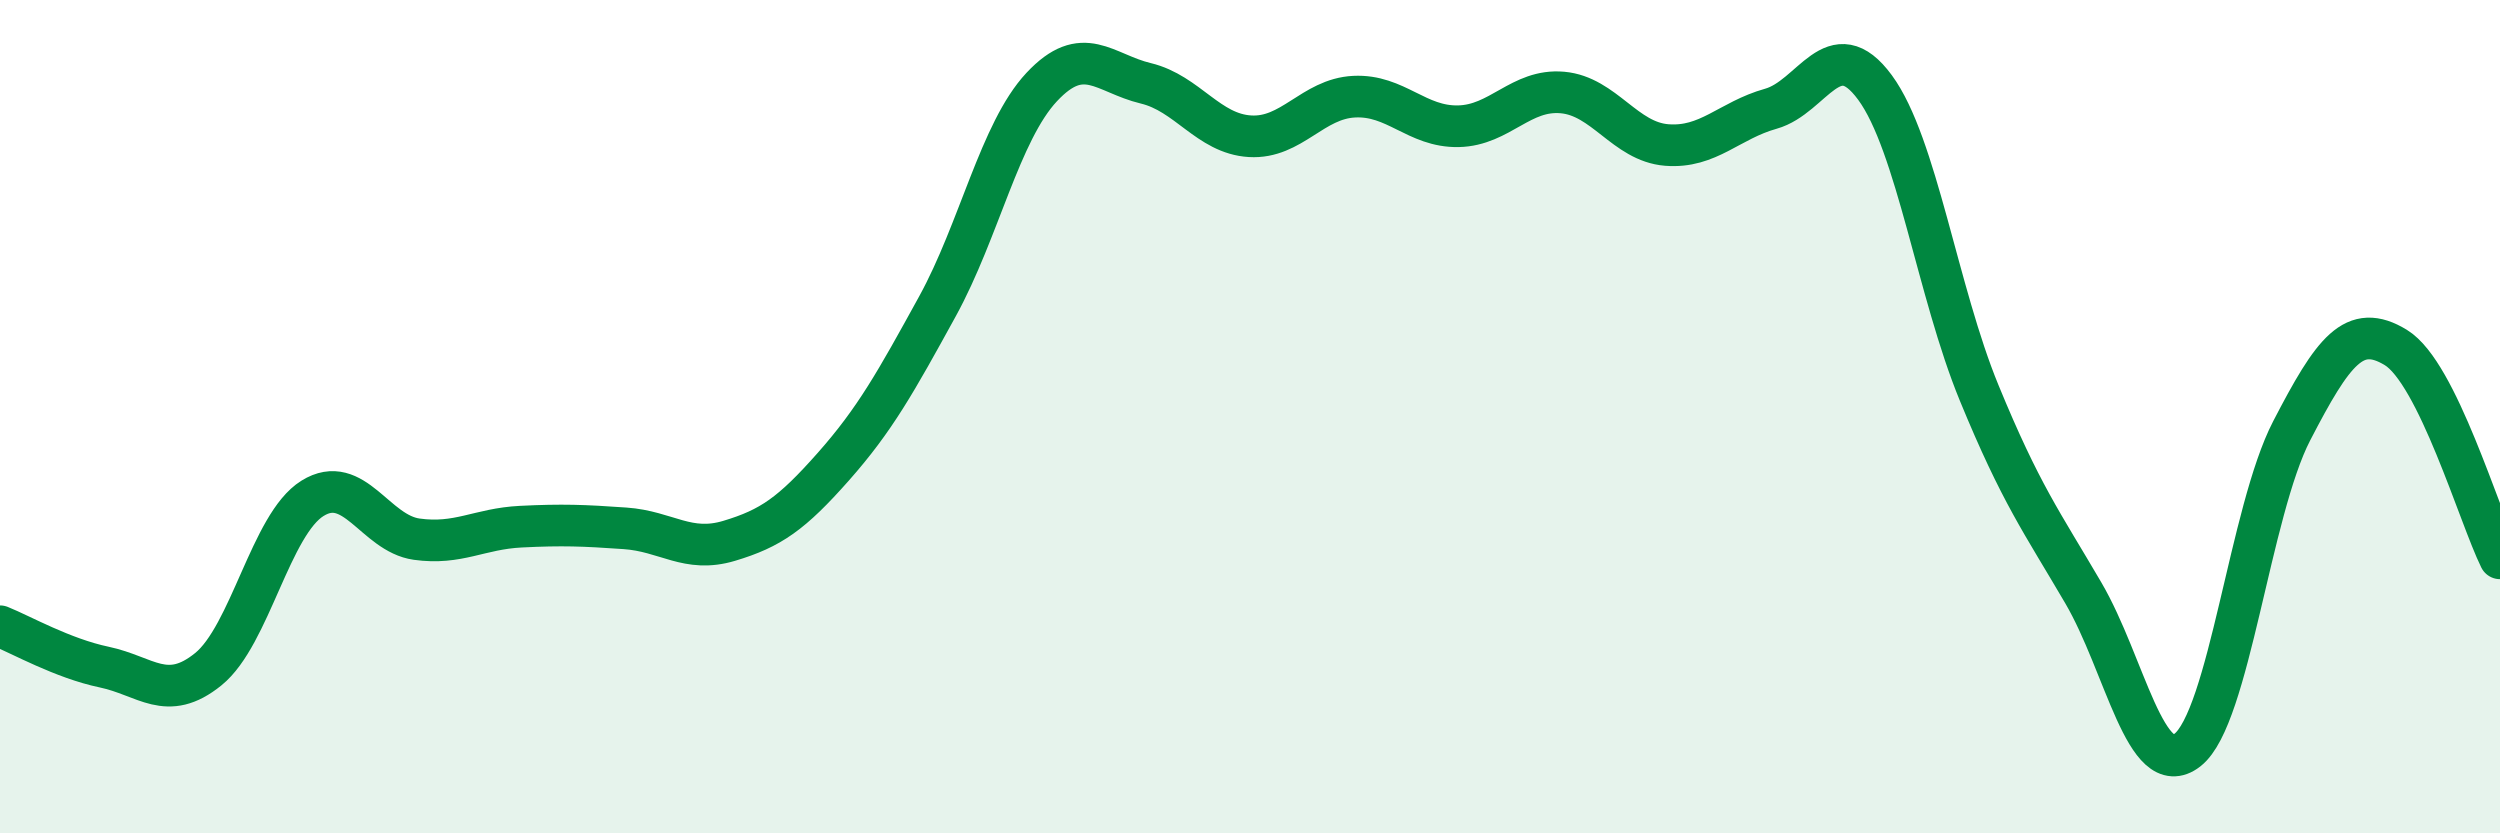 
    <svg width="60" height="20" viewBox="0 0 60 20" xmlns="http://www.w3.org/2000/svg">
      <path
        d="M 0,15.03 C 0.5,15.23 1.5,15.8 2.5,16.01 C 3.5,16.22 4,16.87 5,16.06 C 6,15.25 6.5,12.58 7.5,11.96 C 8.5,11.34 9,12.8 10,12.94 C 11,13.08 11.5,12.69 12.5,12.64 C 13.5,12.59 14,12.61 15,12.68 C 16,12.75 16.5,13.28 17.5,12.98 C 18.5,12.68 19,12.33 20,11.2 C 21,10.07 21.5,9.17 22.5,7.35 C 23.5,5.53 24,3.16 25,2.09 C 26,1.02 26.5,1.76 27.5,2 C 28.5,2.24 29,3.21 30,3.27 C 31,3.33 31.5,2.37 32.5,2.32 C 33.5,2.27 34,3.05 35,3.03 C 36,3.01 36.5,2.13 37.5,2.22 C 38.5,2.31 39,3.4 40,3.48 C 41,3.56 41.5,2.89 42.5,2.61 C 43.5,2.33 44,0.74 45,2.1 C 46,3.46 46.5,7 47.5,9.43 C 48.5,11.86 49,12.52 50,14.23 C 51,15.94 51.5,18.78 52.5,18 C 53.5,17.22 54,12.27 55,10.34 C 56,8.41 56.5,7.73 57.5,8.34 C 58.5,8.95 59.5,12.39 60,13.4L60 20L0 20Z"
        fill="#008740"
        opacity="0.1"
        stroke-linecap="round"
        stroke-linejoin="round"
      />
      <path
        d="M 0,15.03 C 0.5,15.23 1.5,15.8 2.5,16.01 C 3.5,16.22 4,16.87 5,16.06 C 6,15.25 6.5,12.58 7.5,11.96 C 8.5,11.34 9,12.8 10,12.94 C 11,13.08 11.5,12.69 12.5,12.64 C 13.5,12.59 14,12.61 15,12.68 C 16,12.75 16.5,13.28 17.5,12.98 C 18.5,12.68 19,12.33 20,11.2 C 21,10.07 21.5,9.17 22.5,7.35 C 23.5,5.53 24,3.16 25,2.09 C 26,1.02 26.5,1.76 27.5,2 C 28.5,2.24 29,3.21 30,3.27 C 31,3.33 31.5,2.37 32.5,2.32 C 33.5,2.27 34,3.05 35,3.03 C 36,3.01 36.5,2.13 37.5,2.22 C 38.5,2.31 39,3.4 40,3.48 C 41,3.56 41.5,2.89 42.5,2.61 C 43.5,2.33 44,0.74 45,2.1 C 46,3.46 46.5,7 47.5,9.43 C 48.5,11.86 49,12.52 50,14.23 C 51,15.94 51.5,18.78 52.5,18 C 53.5,17.22 54,12.27 55,10.34 C 56,8.41 56.5,7.73 57.5,8.34 C 58.5,8.95 59.5,12.39 60,13.4"
        stroke="#008740"
        stroke-width="1"
        fill="none"
        stroke-linecap="round"
        stroke-linejoin="round"
      />
    </svg>
  